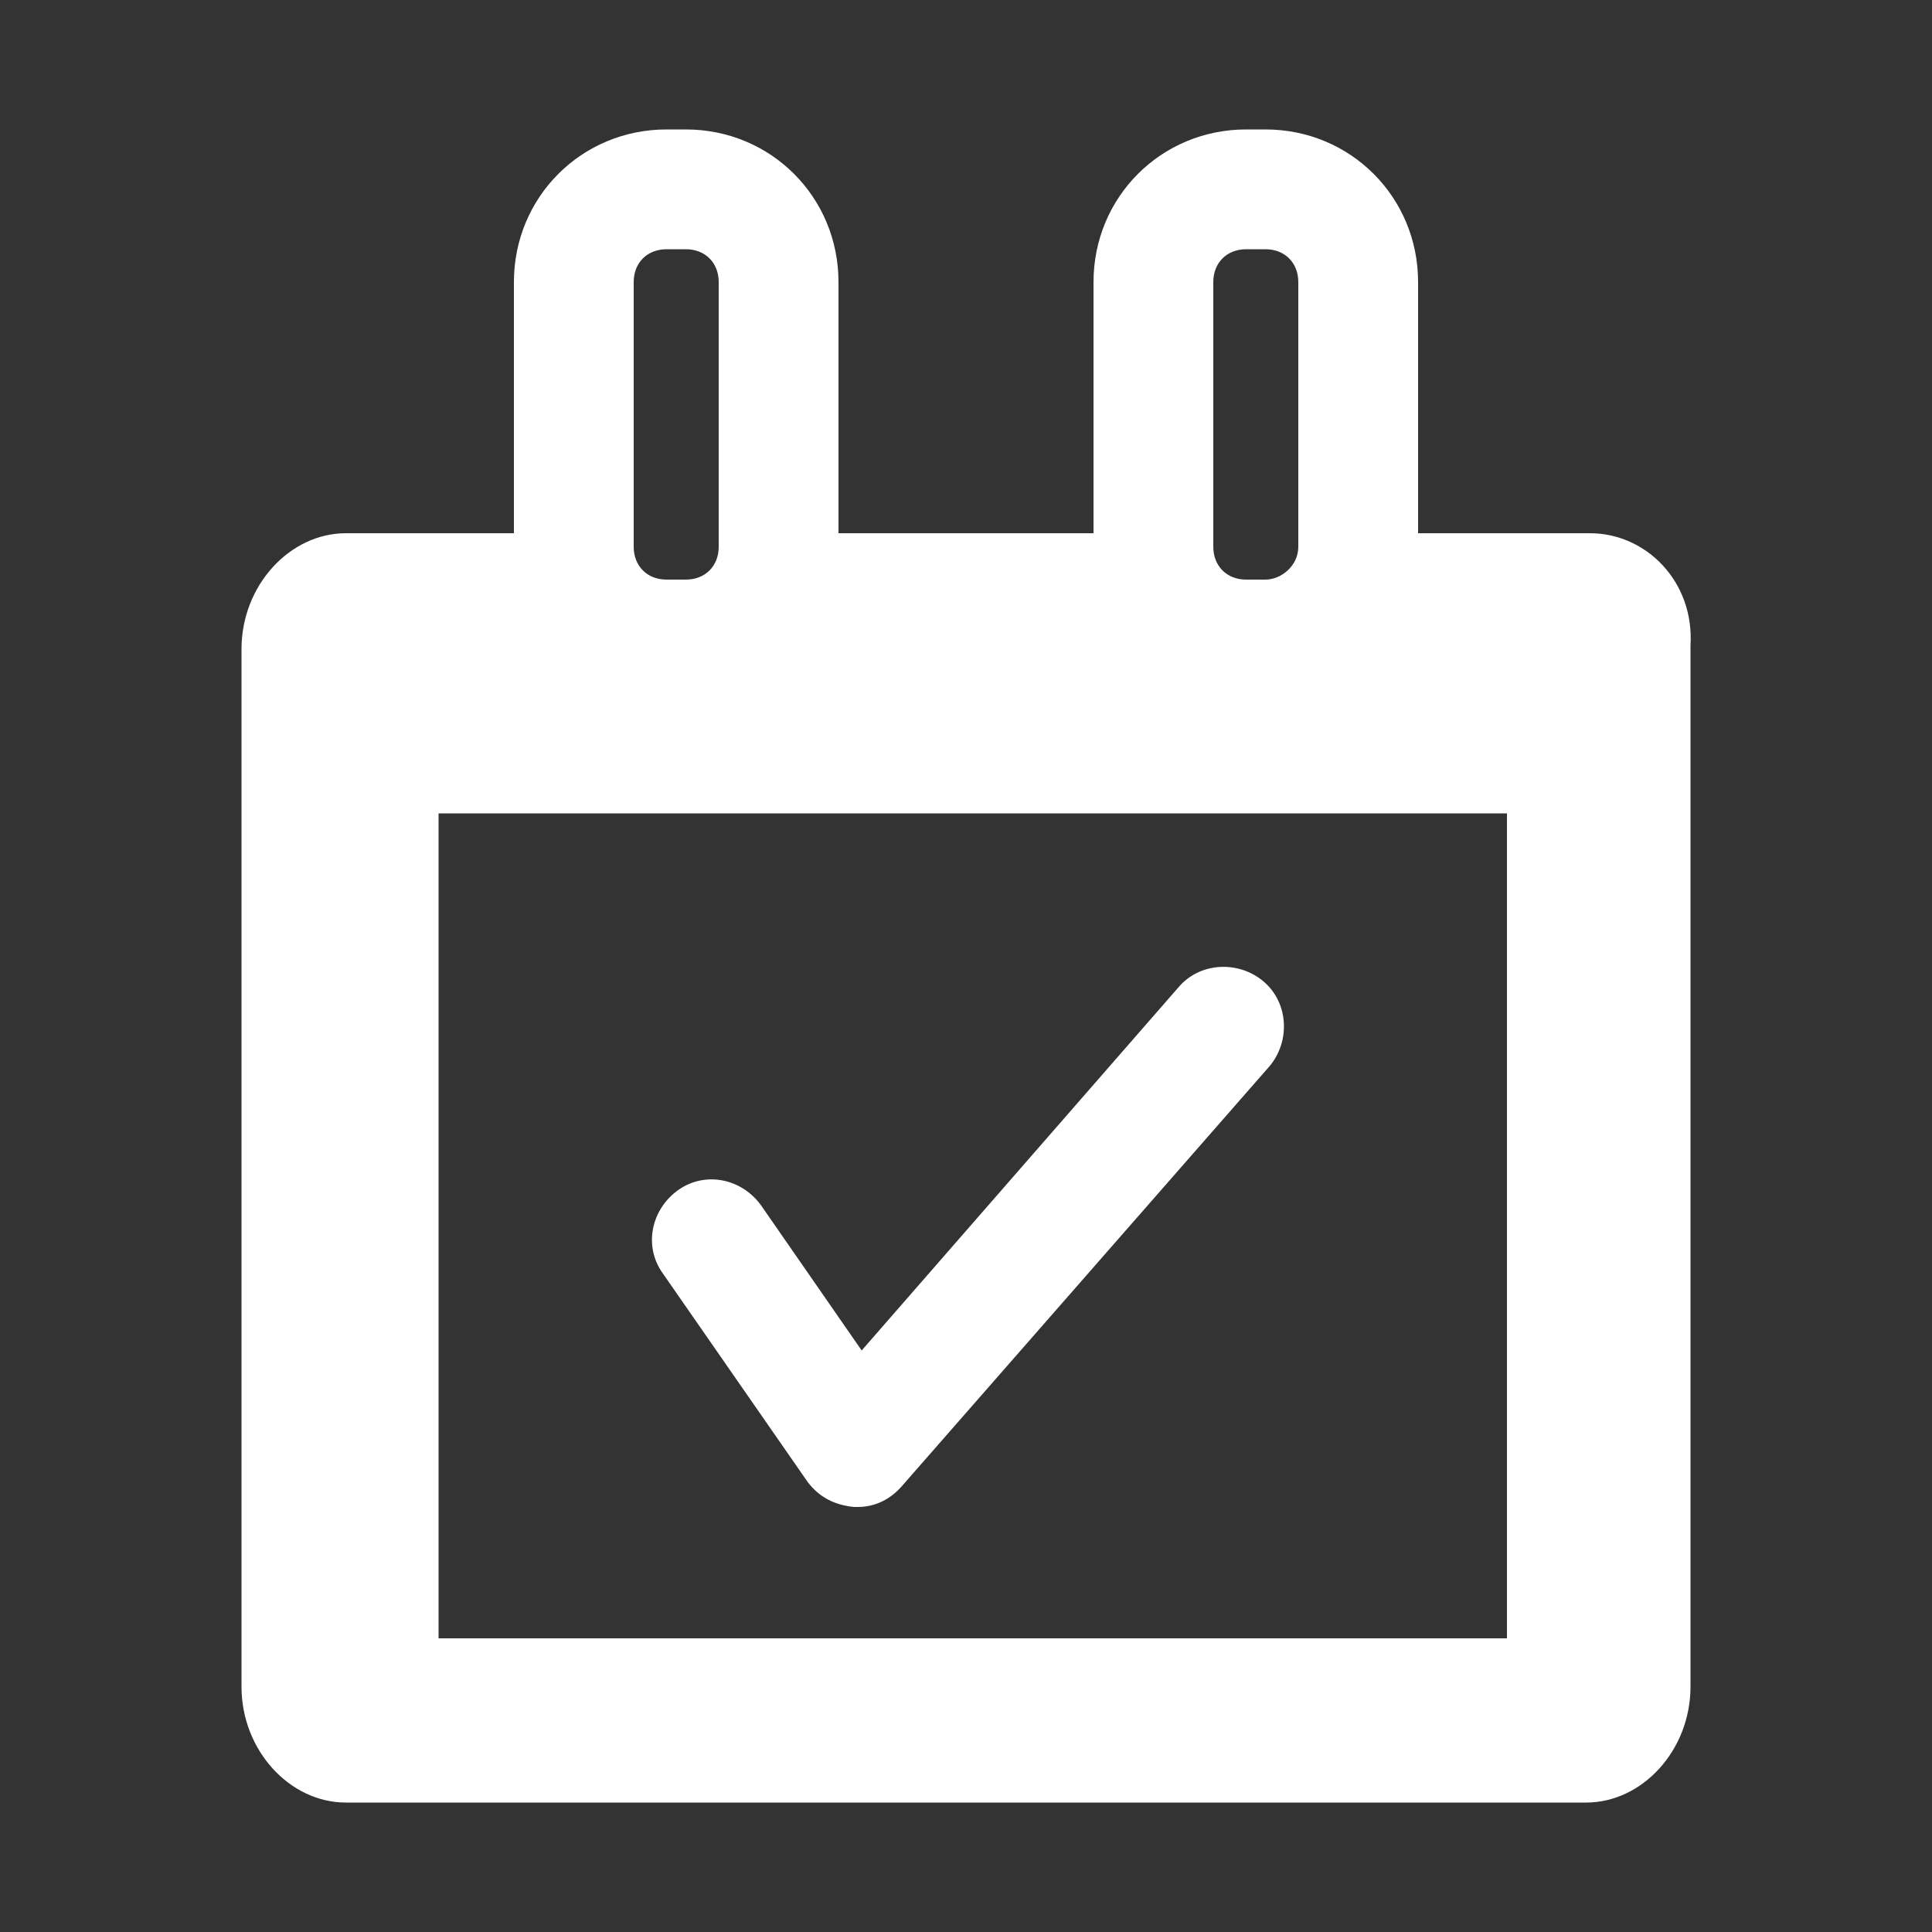 <?xml version="1.0" encoding="utf-8"?>
<!-- Generator: Adobe Illustrator 24.0.0, SVG Export Plug-In . SVG Version: 6.00 Build 0)  -->
<svg version="1.1" xmlns="http://www.w3.org/2000/svg" xmlns:xlink="http://www.w3.org/1999/xlink" x="0px" y="0px"
	 viewBox="0 0 100 100" style="enable-background:new 0 0 100 100;" xml:space="preserve">
<rect x="0" y="0" width="100" height="100" fill="#333333" stroke="none"/>
<style type="text/css">
	.st0{display:none;}
	.st1{display:inline;}
	.st2{display:none;fill:#646565;}
	.st3{display:none;fill:#F15A29;}
	.st4{fill:none;stroke:#FFFFFF;stroke-width:3;stroke-miterlimit:10;}
	.st5{fill:none;stroke:#FFFFFF;stroke-width:3;stroke-linecap:round;stroke-linejoin:round;stroke-miterlimit:10;}
	.st6{fill:#FFFFFF;}
</style>
<g id="Layer_1" class="st0">
	<g id="Layer_1_1_" class="st1">
		<rect class="st2" width="100" height="100"/>
		<rect x="30" y="30" class="st3" width="40" height="40"/>
		<path class="st4" d="M57.4,41.1h-0.5c-1.3,0-2.3-1-2.3-2.3v-6.6c0-1.3,1-2.3,2.3-2.3h0.5c1.3,0,2.3,1,2.3,2.3v6.6
			C59.7,40.1,58.6,41.1,57.4,41.1z"/>
		<path class="st4" d="M42.9,41.1h-0.5c-1.3,0-2.3-1-2.3-2.3v-6.6c0-1.3,1-2.3,2.3-2.3h0.5c1.3,0,2.3,1,2.3,2.3v6.6
			C45.2,40.1,44.2,41.1,42.9,41.1z"/>
		<polyline class="st5" points="43.6,56.1 47.2,61.3 56.4,50.8 		"/>
		<path class="st6" d="M65.5,38.5h-5.7V39c0,1.2-0.8,2.1-1.9,2.1h-1.4c-1,0-1.9-0.9-1.9-2.1v-0.5h-9.3V39c0,1.2-0.8,2.1-1.9,2.1H42
			c-1,0-1.9-0.9-1.9-2.1v-0.5h-5.7c-1.4,0-2.6,1.3-2.6,2.9v25.9c0,1.6,1.2,2.9,2.6,2.9h31c1.4,0,2.6-1.3,2.6-2.9v-26
			C68.1,39.7,66.9,38.5,65.5,38.5z M63.3,66.1H36.7V45.5h26.7v20.6H63.3z"/>
	</g>
</g>
<g id="Layer_2">
	<path class="st6" d="M65.5,36.1h-1c-4.4,0-7.9-3.5-7.9-7.9V14.6c0-4.4,3.5-7.9,7.9-7.9h1c4.4,0,7.9,3.5,7.9,7.9v13.7
		C73.4,32.6,69.9,36.1,65.5,36.1z M64.5,12.9c-1,0-1.7,0.7-1.7,1.7v13.7c0,1,0.7,1.7,1.7,1.7h1c0.8,0,1.7-0.7,1.7-1.7V14.6
		c0-1-0.7-1.7-1.7-1.7H64.5z"/>
	<path class="st6" d="M35.5,36.1h-1c-4.4,0-7.9-3.5-7.9-7.9V14.6c0-4.4,3.5-7.9,7.9-7.9h1c4.4,0,7.9,3.5,7.9,7.9v13.7
		C43.4,32.7,39.9,36.1,35.5,36.1z M34.5,12.9c-1,0-1.7,0.7-1.7,1.7v13.7c0,1,0.7,1.7,1.7,1.7h1c1,0,1.7-0.7,1.7-1.7V14.6
		c0-1-0.7-1.7-1.7-1.7H34.5z"/>
	<path class="st6" d="M44.4,78c-0.1,0-0.1,0-0.2,0c-1-0.1-1.8-0.5-2.4-1.3l-7.5-10.8c-1-1.4-0.6-3.3,0.8-4.3c1.4-1,3.3-0.6,4.3,0.8
		l5.2,7.5l16.4-18.8c1.1-1.3,3.1-1.4,4.4-0.3c1.3,1.1,1.4,3.1,0.3,4.4L46.7,76.9C46.1,77.6,45.3,78,44.4,78z"/>
	<path class="st6" d="M82.3,27.6H70.5v1c0,2.5-1.7,4.4-3.9,4.4h-2.9c-2.1,0-3.9-1.9-3.9-4.4v-1H40.5v1c0,2.5-1.7,4.4-3.9,4.4h-2.9
		c-2.1,0-3.9-1.9-3.9-4.4v-1H17.9c-2.9,0-5.4,2.7-5.4,6v53.7c0,3.3,2.5,6,5.4,6h64.2c2.9,0,5.4-2.7,5.4-6V33.4
		C87.7,30.1,85.2,27.6,82.3,27.6z M77.8,84.8H22.7V42.1H78v42.7H77.8z"/>
</g>
</svg>
